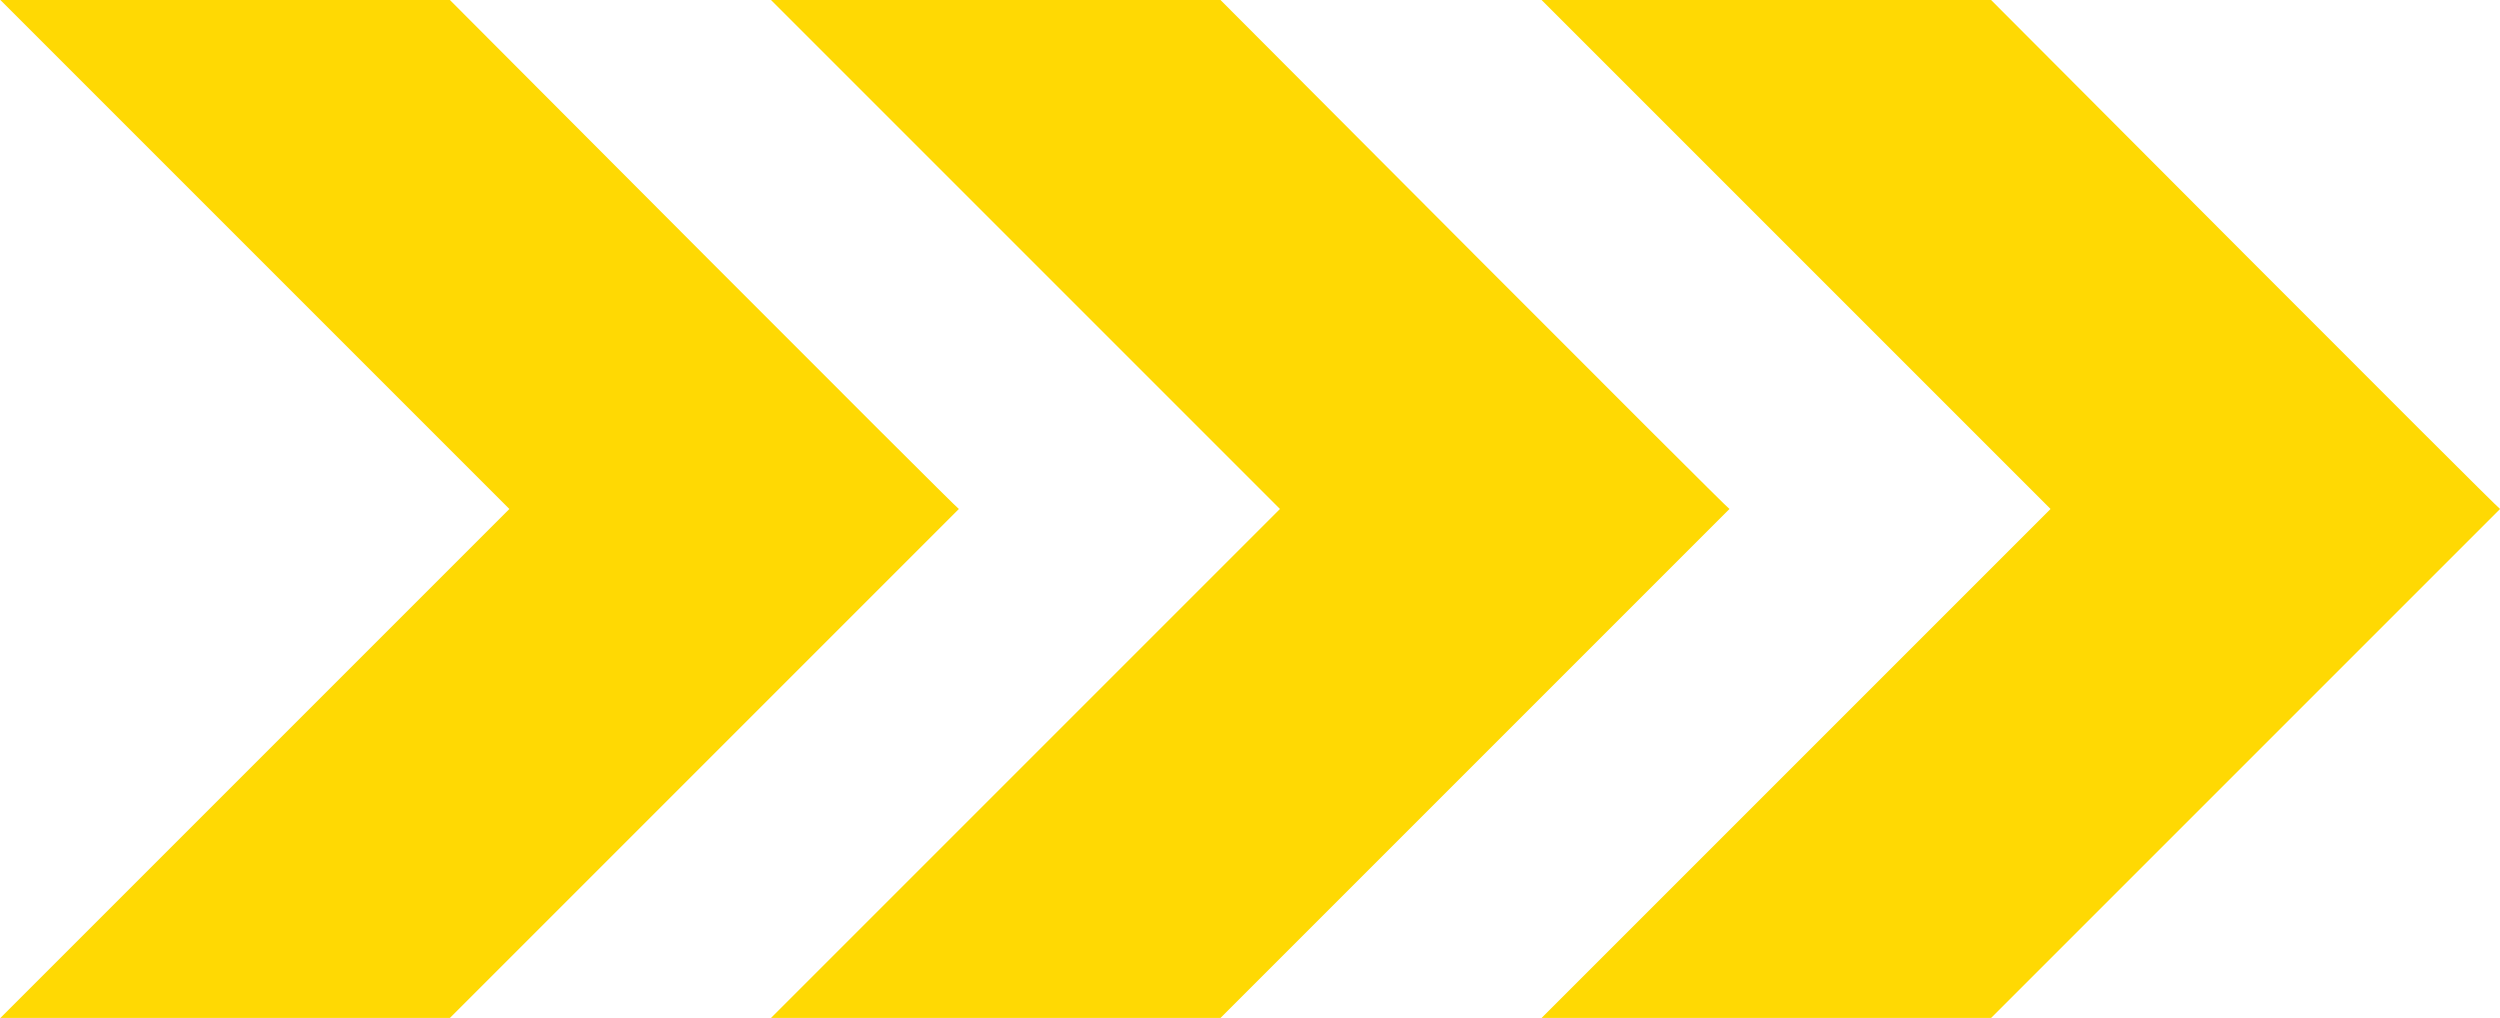 <svg xmlns="http://www.w3.org/2000/svg" width="38.931" height="15.853" viewBox="0 0 38.931 15.853">
  <g id="H2_3-Arrows_39x15" transform="translate(-41 -427.074)">
    <g id="Yellow_Solid" transform="translate(48.466 435) rotate(90)">
      <path id="Path_30176" data-name="Path 30176" d="M7.926,0C7.941.014,0,7.926,0,7.926v7L7.926,7l7.926,7.926v-7Z" transform="translate(-7.926 -7.466)" fill="#ffd903"/>
    </g>
    <g id="Yellow_Solid-2" data-name="Yellow_Solid" transform="translate(60.466 435) rotate(90)">
      <path id="Path_30176-2" data-name="Path 30176" d="M7.926,0C7.941.014,0,7.926,0,7.926v7L7.926,7l7.926,7.926v-7Z" transform="translate(-7.926 -7.466)" fill="#ffd903"/>
    </g>
    <g id="Yellow_Solid-3" data-name="Yellow_Solid" transform="translate(72.466 435) rotate(90)">
      <path id="Path_30176-3" data-name="Path 30176" d="M7.926,0C7.941.014,0,7.926,0,7.926v7L7.926,7l7.926,7.926v-7Z" transform="translate(-7.926 -7.466)" fill="#ffd903"/>
    </g>
  </g>
</svg>
